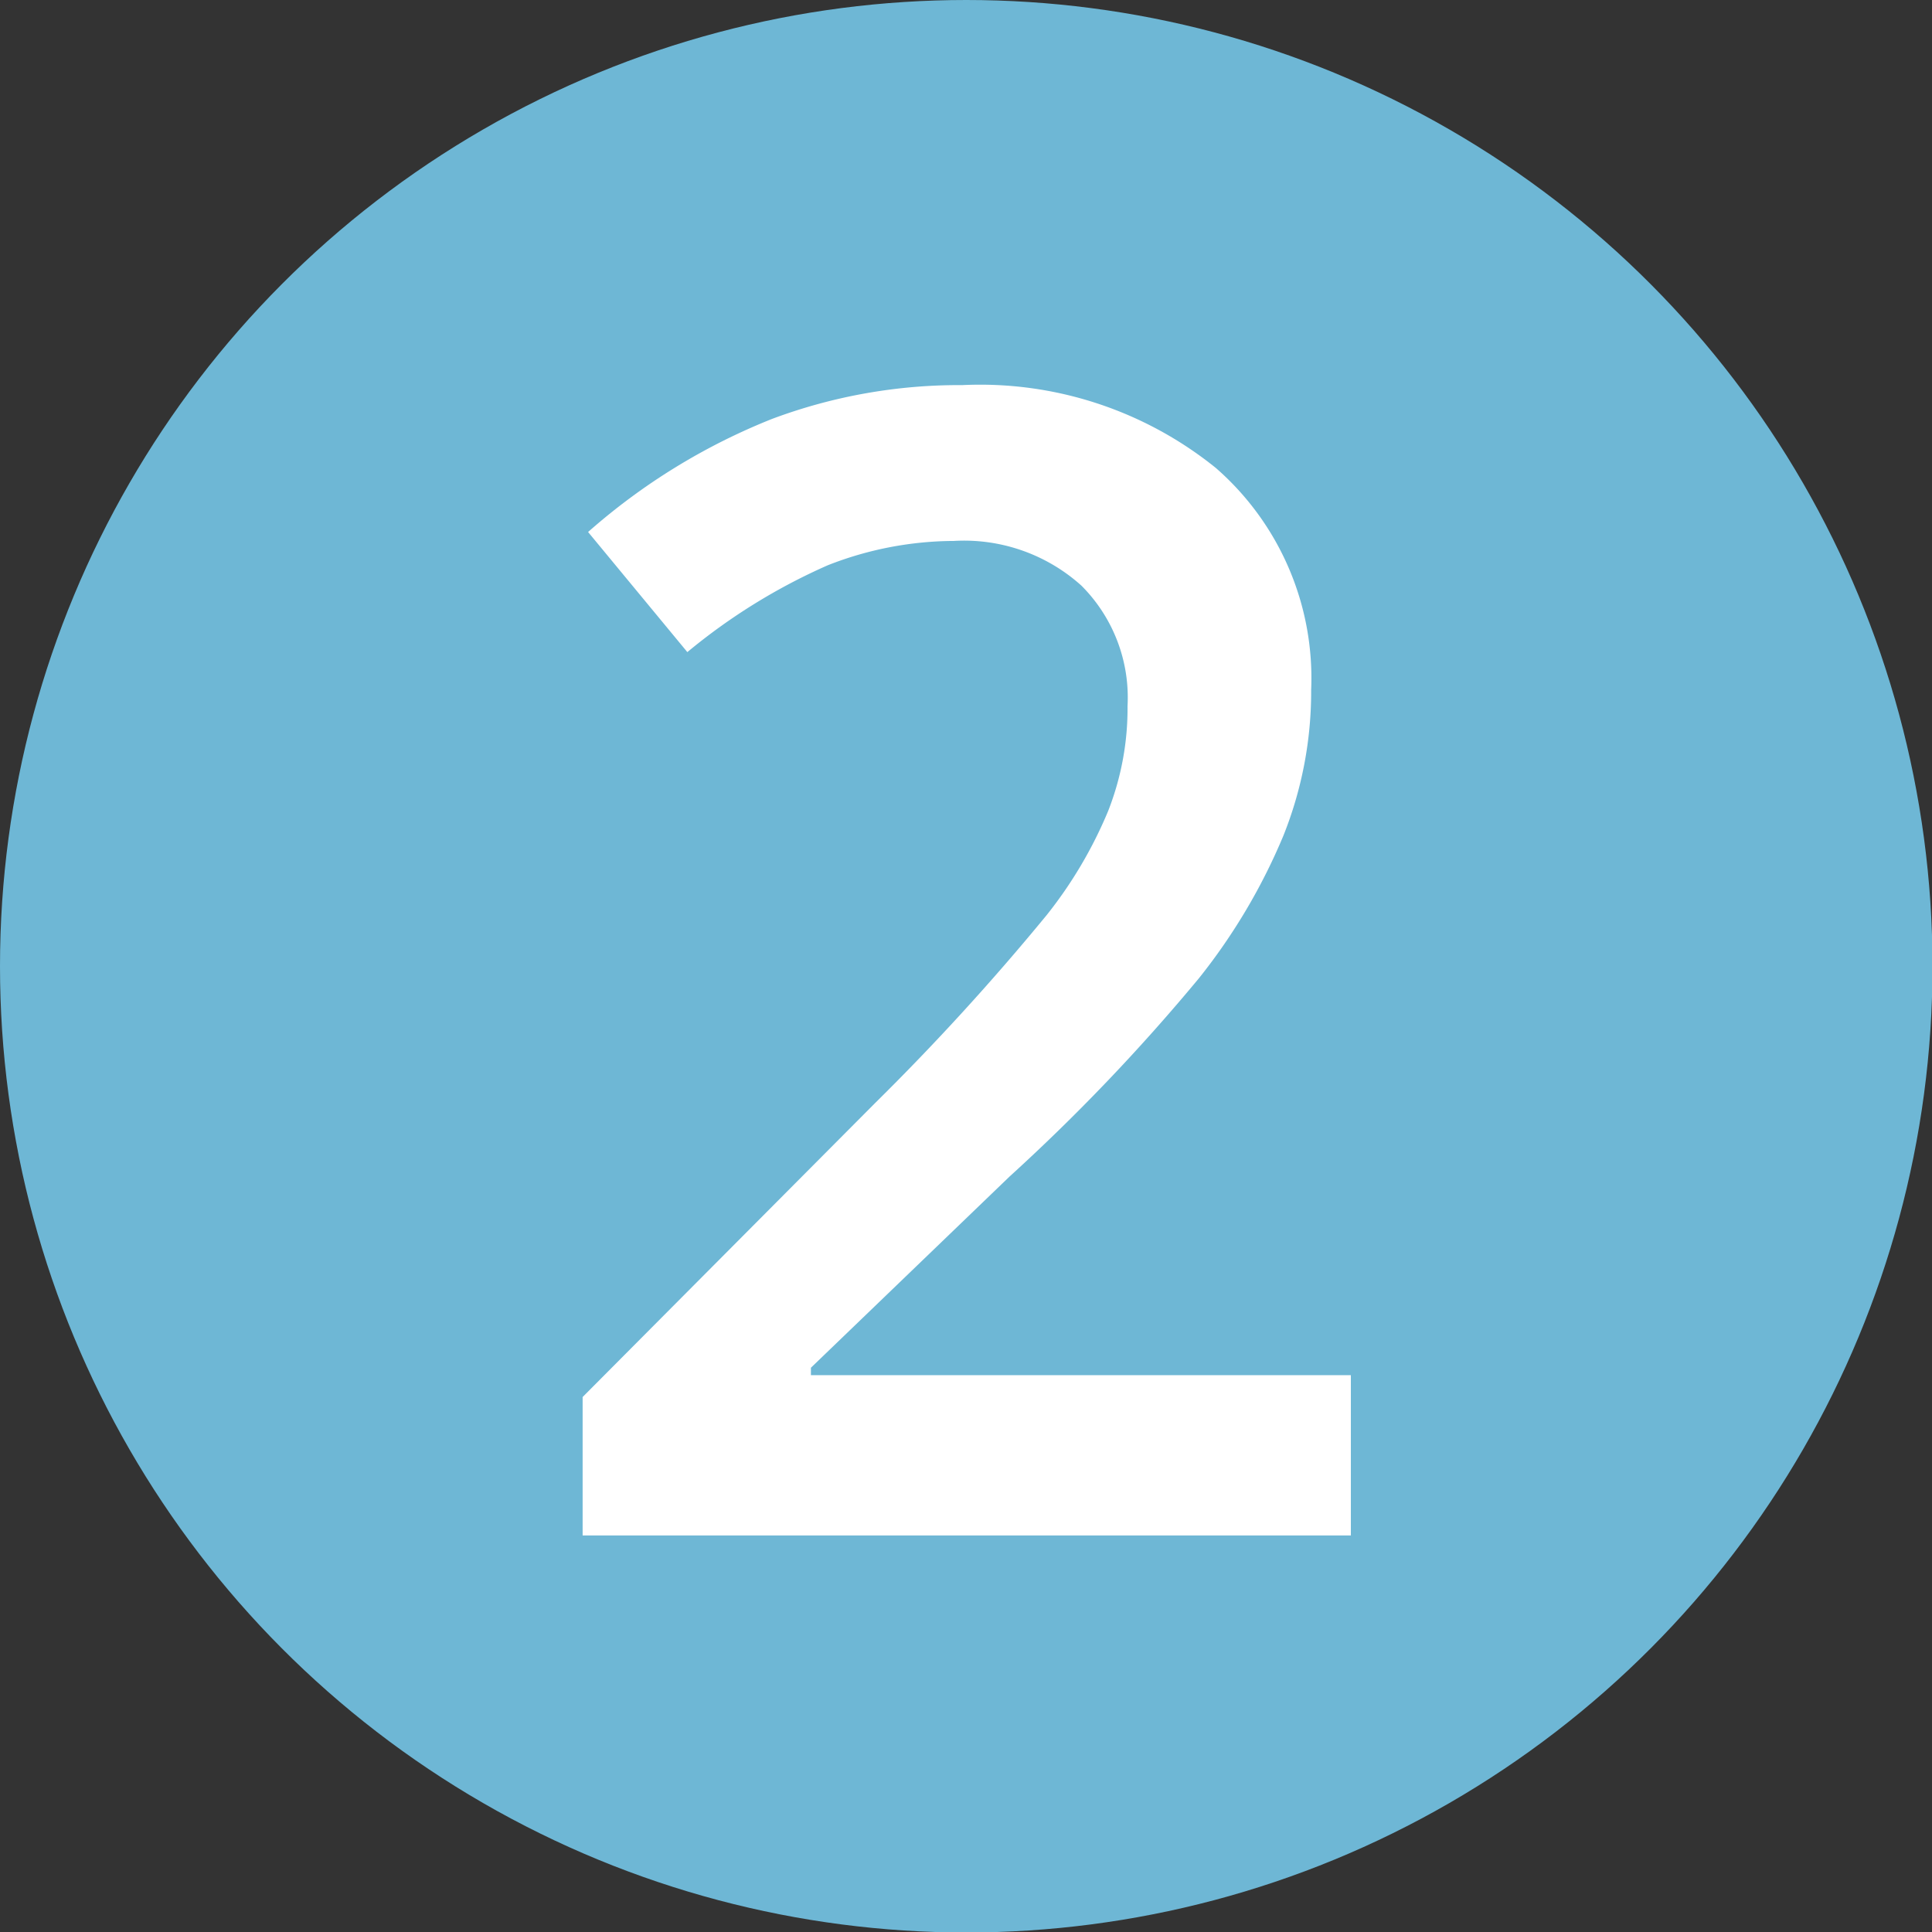 <svg xmlns="http://www.w3.org/2000/svg" viewBox="0 0 38.93 38.93"><rect x="0" y="0" width="38.93" height="38.93" fill="#333333" stroke="none"/><defs><style>.cls-1{fill:#6eb7d5;}.cls-2{fill:#fff;}</style></defs><g id="Capa_2" data-name="Capa 2"><g id="Capa_1-2" data-name="Capa 1"><circle class="cls-1" cx="19.47" cy="19.47" r="19.47"/><path class="cls-2" d="M27.22,30.94H11.74V28.15l5.89-5.92a49.13,49.13,0,0,0,3.46-3.79,8.76,8.76,0,0,0,1.24-2.1,5.65,5.65,0,0,0,.39-2.11,3.19,3.19,0,0,0-.93-2.43,3.53,3.53,0,0,0-2.57-.9,7,7,0,0,0-2.54.49,12,12,0,0,0-2.83,1.75l-2-2.42a12.68,12.68,0,0,1,3.71-2.28,10.75,10.75,0,0,1,3.83-.68,7.56,7.56,0,0,1,5.11,1.67,5.62,5.62,0,0,1,1.92,4.47,7.81,7.81,0,0,1-.56,2.94,12,12,0,0,1-1.7,2.87,39.29,39.29,0,0,1-3.82,4l-4,3.85v.15H27.22Z"/></g></g></svg>